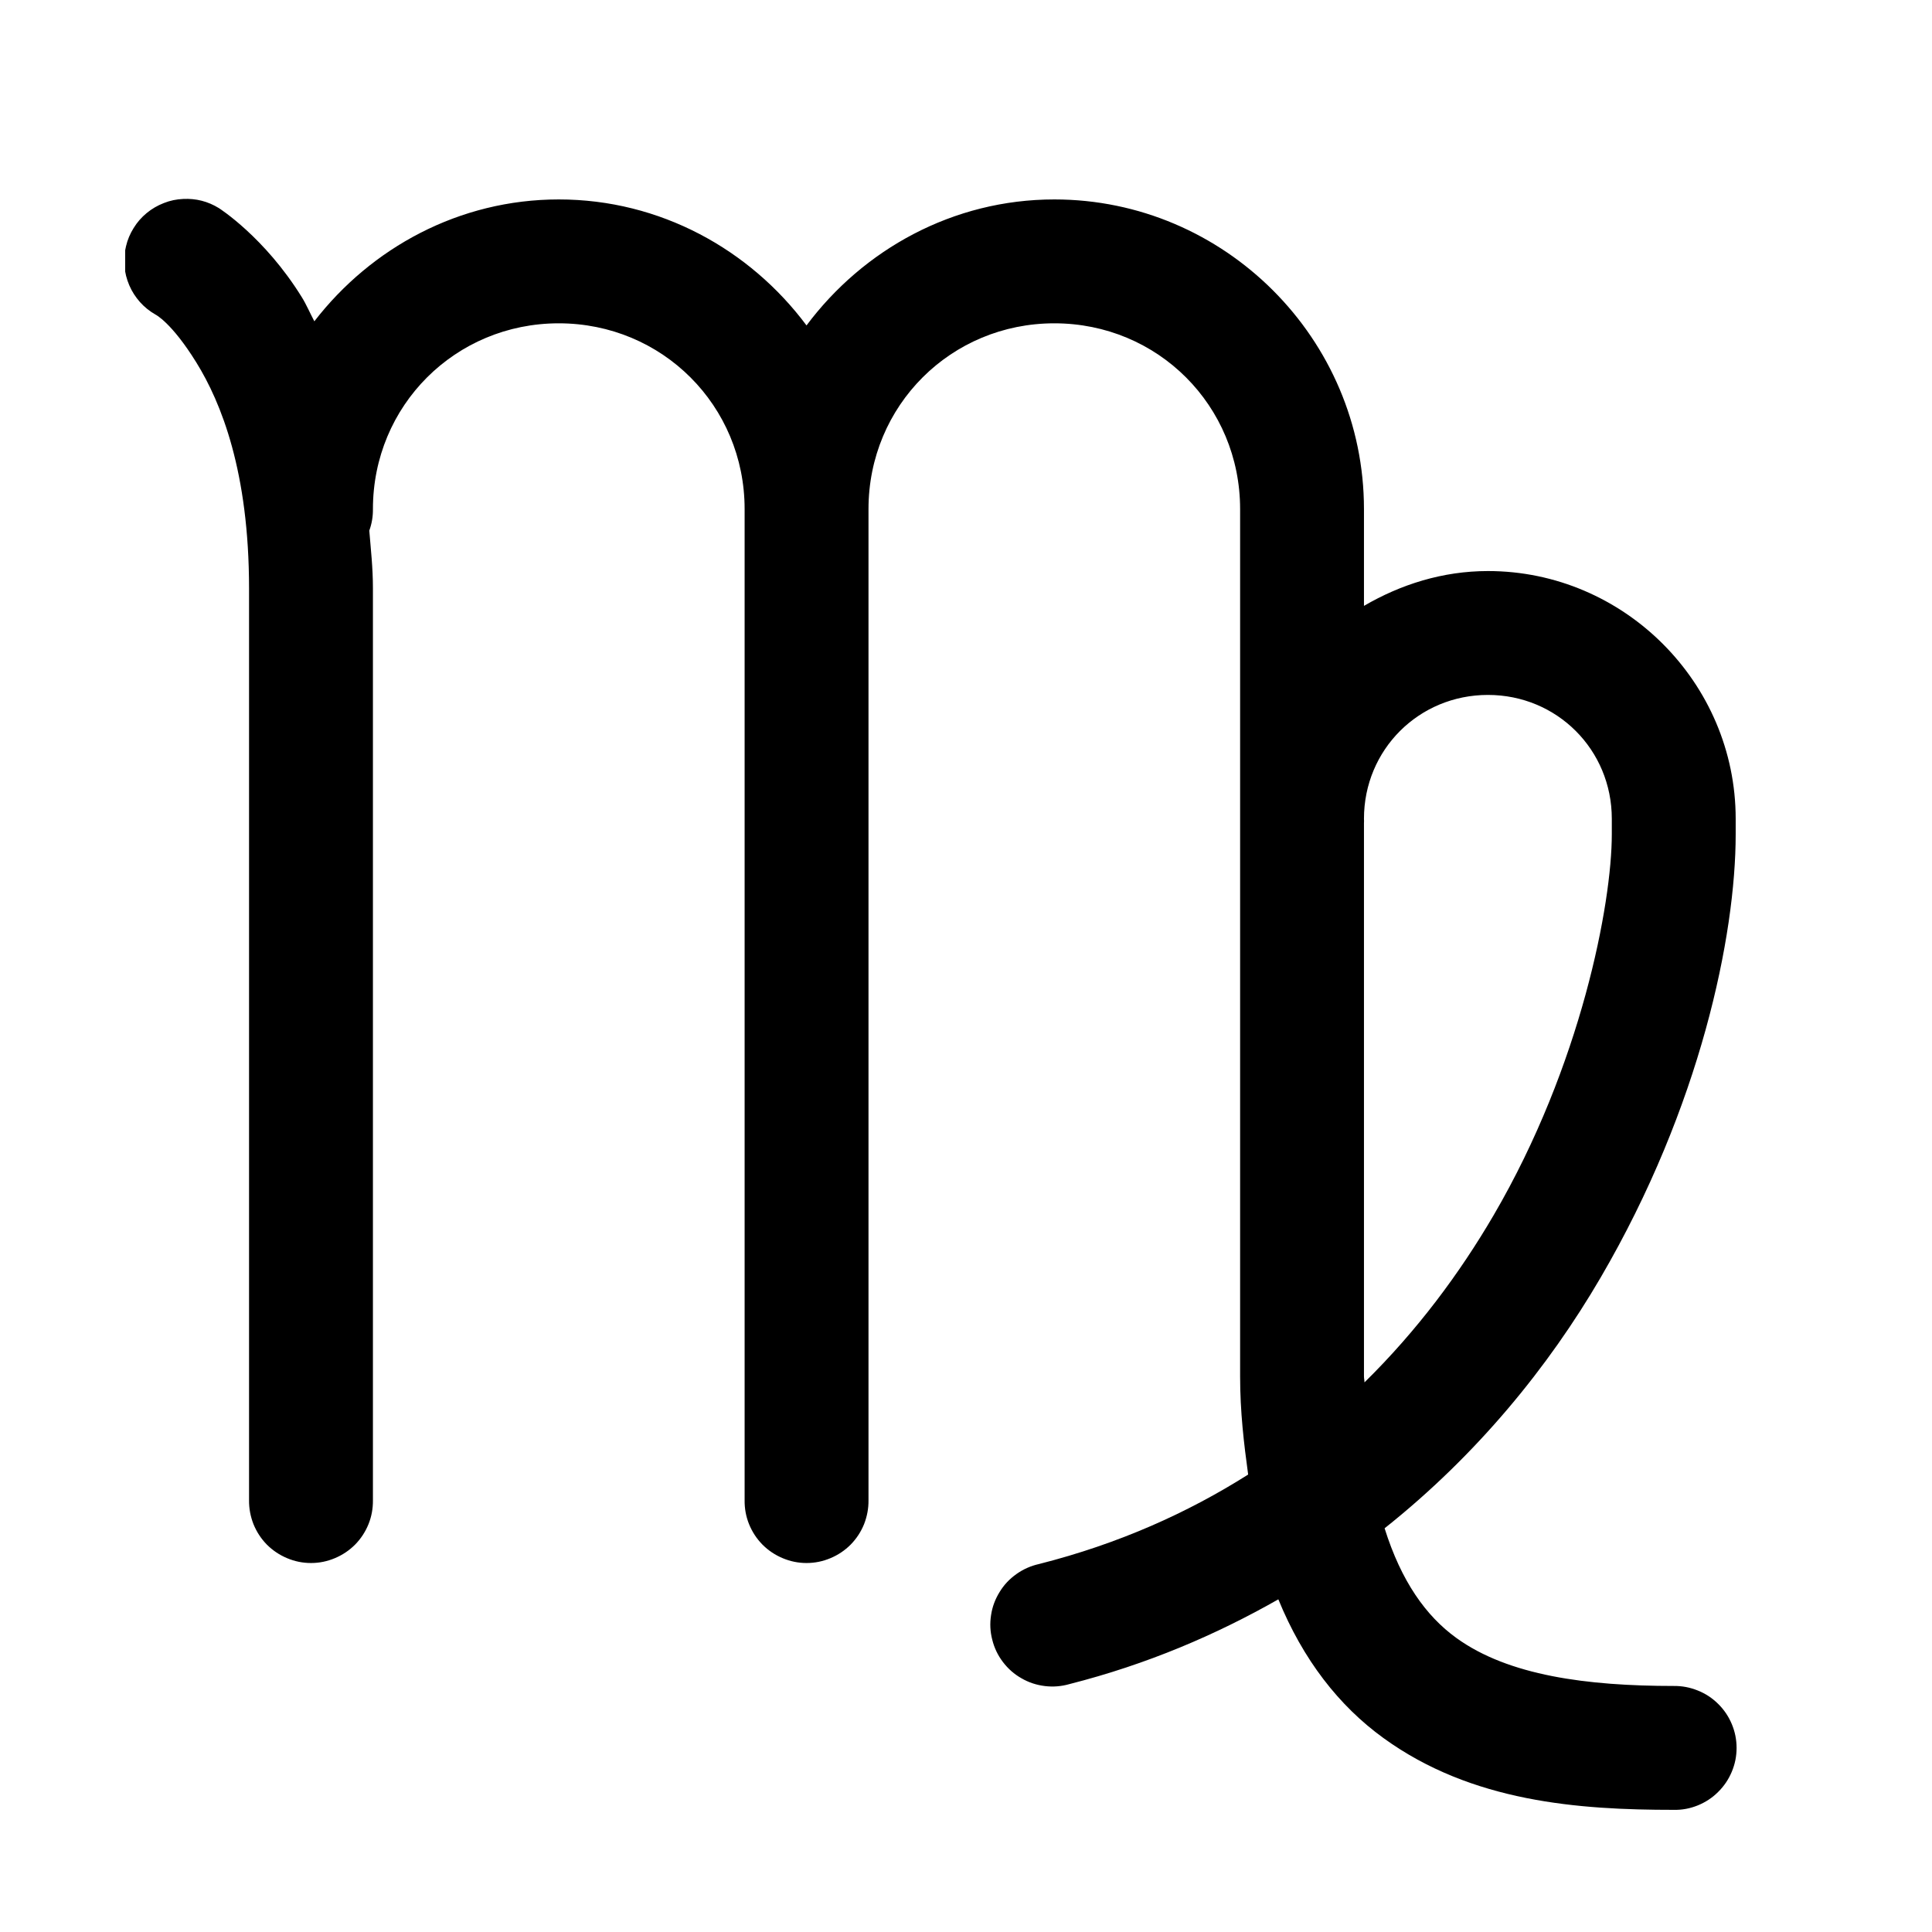 <svg xmlns="http://www.w3.org/2000/svg" xmlns:xlink="http://www.w3.org/1999/xlink" width="100" zoomAndPan="magnify" viewBox="0 0 75 75" height="100" preserveAspectRatio="xMidYMid meet" version="1.0"><defs><clipPath id="d465a77d4a"><path d="M 4.859 7.5 L 67.859 7.5 L 67.859 70.5 L 4.859 70.5 Z M 4.859 7.5 " clip-rule="nonzero"/></clipPath></defs><rect x="-7.5" width="90" fill="#ffffff" y="-7.5" height="90" fill-opacity="1"/><rect x="-7.5" width="90" fill="#ffffff" y="-7.5" height="90" fill-opacity="1"/><g clip-path="url(#d465a77d4a)"><path fill="#000000" d="M 7.113 7.723 C 6.855 7.734 6.602 7.785 6.359 7.883 C 6.117 7.977 5.895 8.105 5.695 8.27 C 5.492 8.438 5.324 8.629 5.188 8.852 C 5.051 9.07 4.949 9.309 4.891 9.562 C 4.828 9.812 4.809 10.07 4.832 10.328 C 4.852 10.59 4.918 10.84 5.02 11.078 C 5.121 11.316 5.262 11.531 5.434 11.727 C 5.609 11.922 5.809 12.082 6.035 12.211 C 6.035 12.211 6.656 12.512 7.621 14.07 C 8.586 15.629 9.668 18.312 9.668 22.844 L 9.668 58.238 C 9.664 58.559 9.723 58.867 9.84 59.168 C 9.961 59.465 10.133 59.73 10.359 59.961 C 10.586 60.188 10.848 60.363 11.145 60.488 C 11.441 60.613 11.75 60.676 12.074 60.676 C 12.395 60.676 12.703 60.613 13 60.488 C 13.297 60.363 13.559 60.188 13.785 59.961 C 14.012 59.73 14.184 59.465 14.305 59.168 C 14.426 58.867 14.48 58.559 14.477 58.238 L 14.477 22.844 C 14.477 22.035 14.395 21.332 14.336 20.598 C 14.434 20.328 14.48 20.051 14.477 19.762 C 14.477 15.746 17.676 12.551 21.691 12.551 C 25.707 12.551 28.906 15.746 28.906 19.762 L 28.906 58.238 C 28.902 58.559 28.957 58.867 29.078 59.168 C 29.199 59.465 29.371 59.73 29.598 59.961 C 29.824 60.188 30.086 60.363 30.383 60.488 C 30.68 60.613 30.988 60.676 31.309 60.676 C 31.633 60.676 31.941 60.613 32.238 60.488 C 32.535 60.363 32.797 60.188 33.023 59.961 C 33.25 59.73 33.422 59.465 33.543 59.168 C 33.66 58.867 33.719 58.559 33.715 58.238 L 33.715 19.934 C 33.715 19.875 33.715 19.82 33.715 19.762 C 33.715 15.746 36.914 12.551 40.93 12.551 C 44.945 12.551 48.141 15.746 48.141 19.762 L 48.141 53.426 C 48.141 54.816 48.289 56.039 48.453 57.242 C 46.117 58.719 43.445 59.926 40.336 60.715 C 40.02 60.785 39.727 60.914 39.461 61.102 C 39.191 61.293 38.973 61.523 38.805 61.801 C 38.633 62.078 38.52 62.379 38.473 62.699 C 38.422 63.023 38.438 63.344 38.52 63.656 C 38.598 63.973 38.738 64.262 38.934 64.52 C 39.133 64.781 39.371 64.992 39.656 65.152 C 39.938 65.316 40.242 65.414 40.566 65.453 C 40.887 65.492 41.207 65.465 41.52 65.375 C 44.547 64.605 47.215 63.457 49.625 62.086 C 50.586 64.434 51.977 66.219 53.703 67.469 C 57.137 69.961 61.293 70.258 64.973 70.258 C 65.297 70.266 65.605 70.207 65.906 70.086 C 66.203 69.965 66.469 69.793 66.695 69.566 C 66.926 69.34 67.102 69.078 67.227 68.781 C 67.352 68.484 67.414 68.176 67.414 67.855 C 67.414 67.531 67.352 67.223 67.227 66.926 C 67.102 66.629 66.926 66.367 66.695 66.141 C 66.469 65.918 66.203 65.742 65.906 65.625 C 65.605 65.504 65.297 65.445 64.973 65.449 C 61.609 65.449 58.551 65.047 56.531 63.582 C 55.359 62.734 54.398 61.391 53.75 59.328 C 57.348 56.469 60.117 53.055 62.137 49.594 C 66.02 42.945 67.379 36.305 67.379 32.387 L 67.379 31.785 C 67.379 26.504 63.043 22.168 57.762 22.168 C 56.004 22.168 54.375 22.688 52.949 23.52 L 52.949 19.762 C 52.949 13.152 47.539 7.742 40.93 7.742 C 36.992 7.742 33.508 9.688 31.309 12.633 C 29.113 9.688 25.629 7.742 21.691 7.742 C 17.828 7.742 14.406 9.621 12.203 12.473 C 12.039 12.164 11.887 11.809 11.715 11.535 C 10.273 9.203 8.496 8.078 8.496 8.078 C 8.07 7.816 7.609 7.699 7.113 7.723 Z M 57.762 26.977 C 60.441 26.977 62.57 29.105 62.57 31.785 L 62.57 32.387 C 62.57 35.066 61.387 41.348 57.984 47.172 C 56.656 49.445 55.004 51.664 52.969 53.664 C 52.969 53.574 52.949 53.52 52.949 53.426 L 52.949 31.957 C 52.953 31.898 52.953 31.844 52.949 31.785 C 52.949 29.105 55.078 26.977 57.762 26.977 Z M 57.762 26.977 " fill-opacity="1" fill-rule="nonzero"/></g></svg>